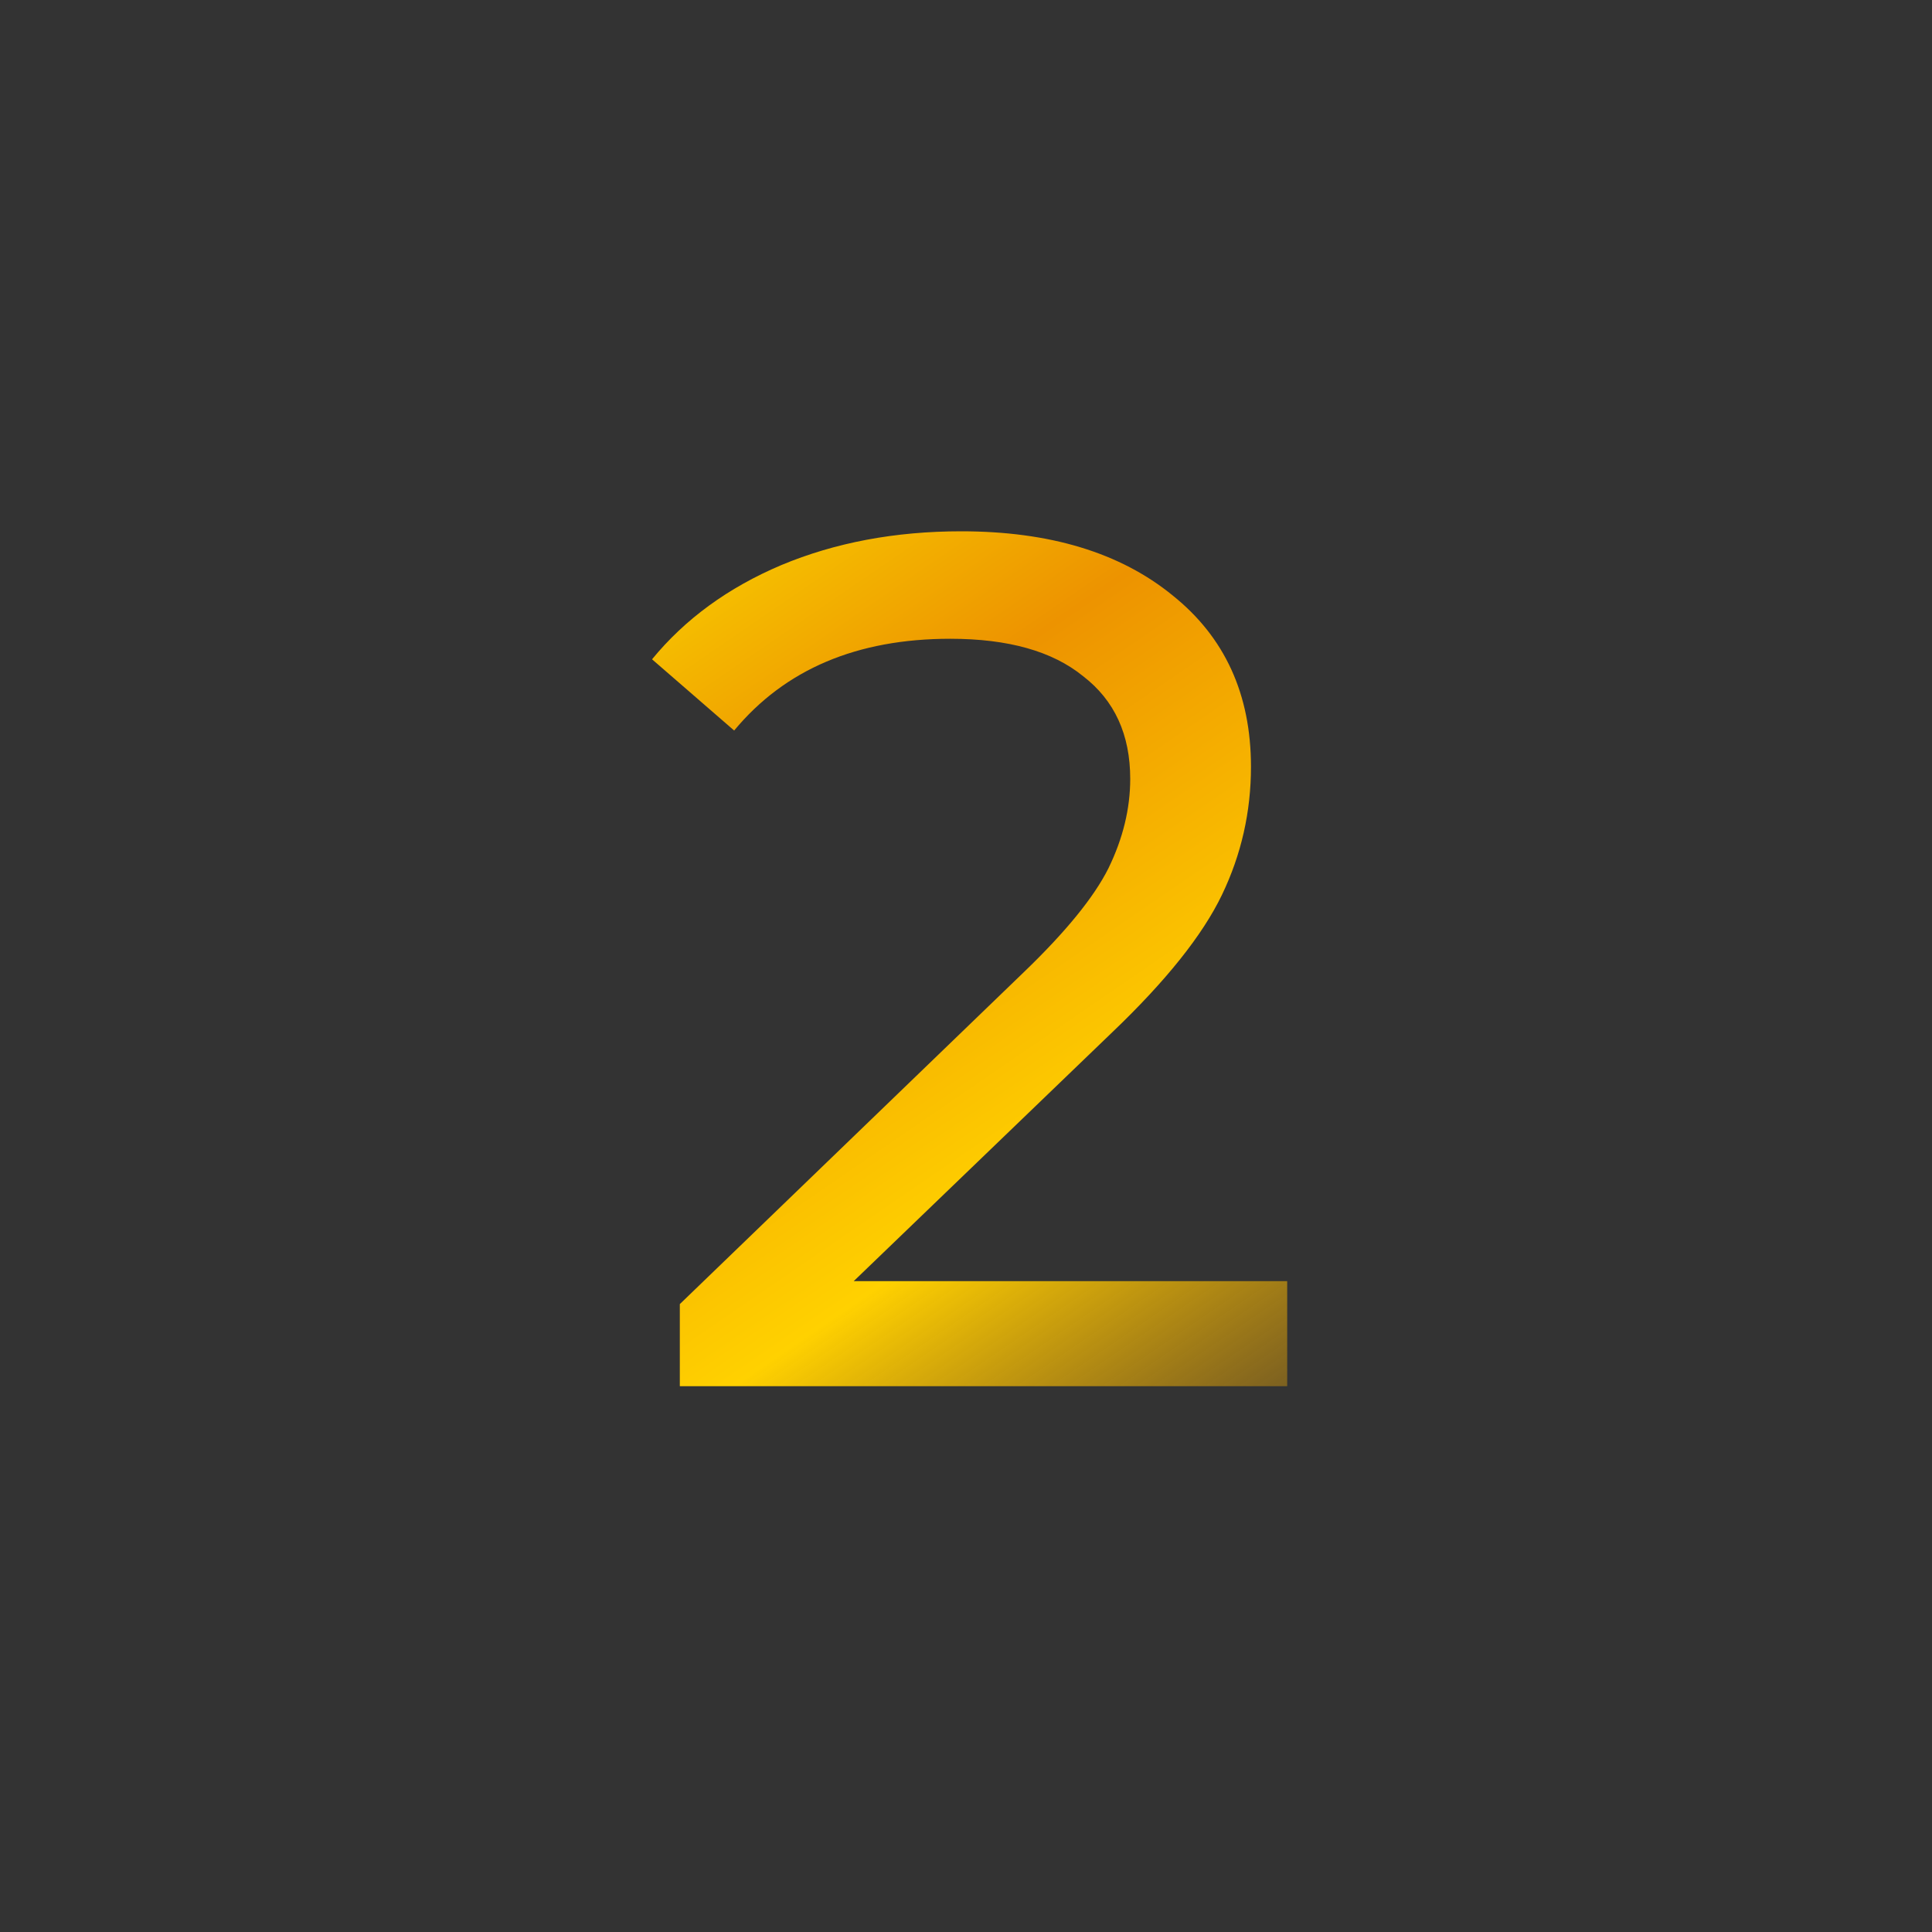 <?xml version="1.0" encoding="UTF-8"?>
<svg xmlns="http://www.w3.org/2000/svg" width="80" height="80" viewBox="0 0 80 80" fill="none">
  <rect x="0" y="0" width="80" height="80" fill="#333333" stroke="none"/>
  <path d="M53.3 53.05V57.4H28.15V54L42.4 40.25C44.133 38.583 45.3 37.15 45.9 35.95C46.5 34.717 46.8 33.483 46.8 32.25C46.8 30.417 46.15 29 44.85 28C43.583 26.967 41.75 26.45 39.35 26.45C35.483 26.45 32.5 27.717 30.4 30.25L27 27.3C28.367 25.633 30.15 24.333 32.35 23.4C34.583 22.467 37.067 22 39.8 22C43.467 22 46.383 22.883 48.55 24.65C50.717 26.383 51.8 28.75 51.8 31.75C51.8 33.617 51.4 35.383 50.6 37.05C49.8 38.717 48.283 40.617 46.05 42.75L35.35 53.05H53.3Z" fill="url(#paint0_linear_3050_50992)"></path>
  <defs>
    <linearGradient id="paint0_linear_3050_50992" x1="12.431" y1="23.565" x2="45.479" y2="71.803" gradientUnits="userSpaceOnUse">
      <stop stop-color="#FFF000"></stop>
      <stop offset="0.333" stop-color="#ED9300"></stop>
      <stop offset="0.651" stop-color="#FFD100"></stop>
      <stop offset="1" stop-color="#F99D00" stop-opacity="0"></stop>
    </linearGradient>
  </defs>
</svg>
